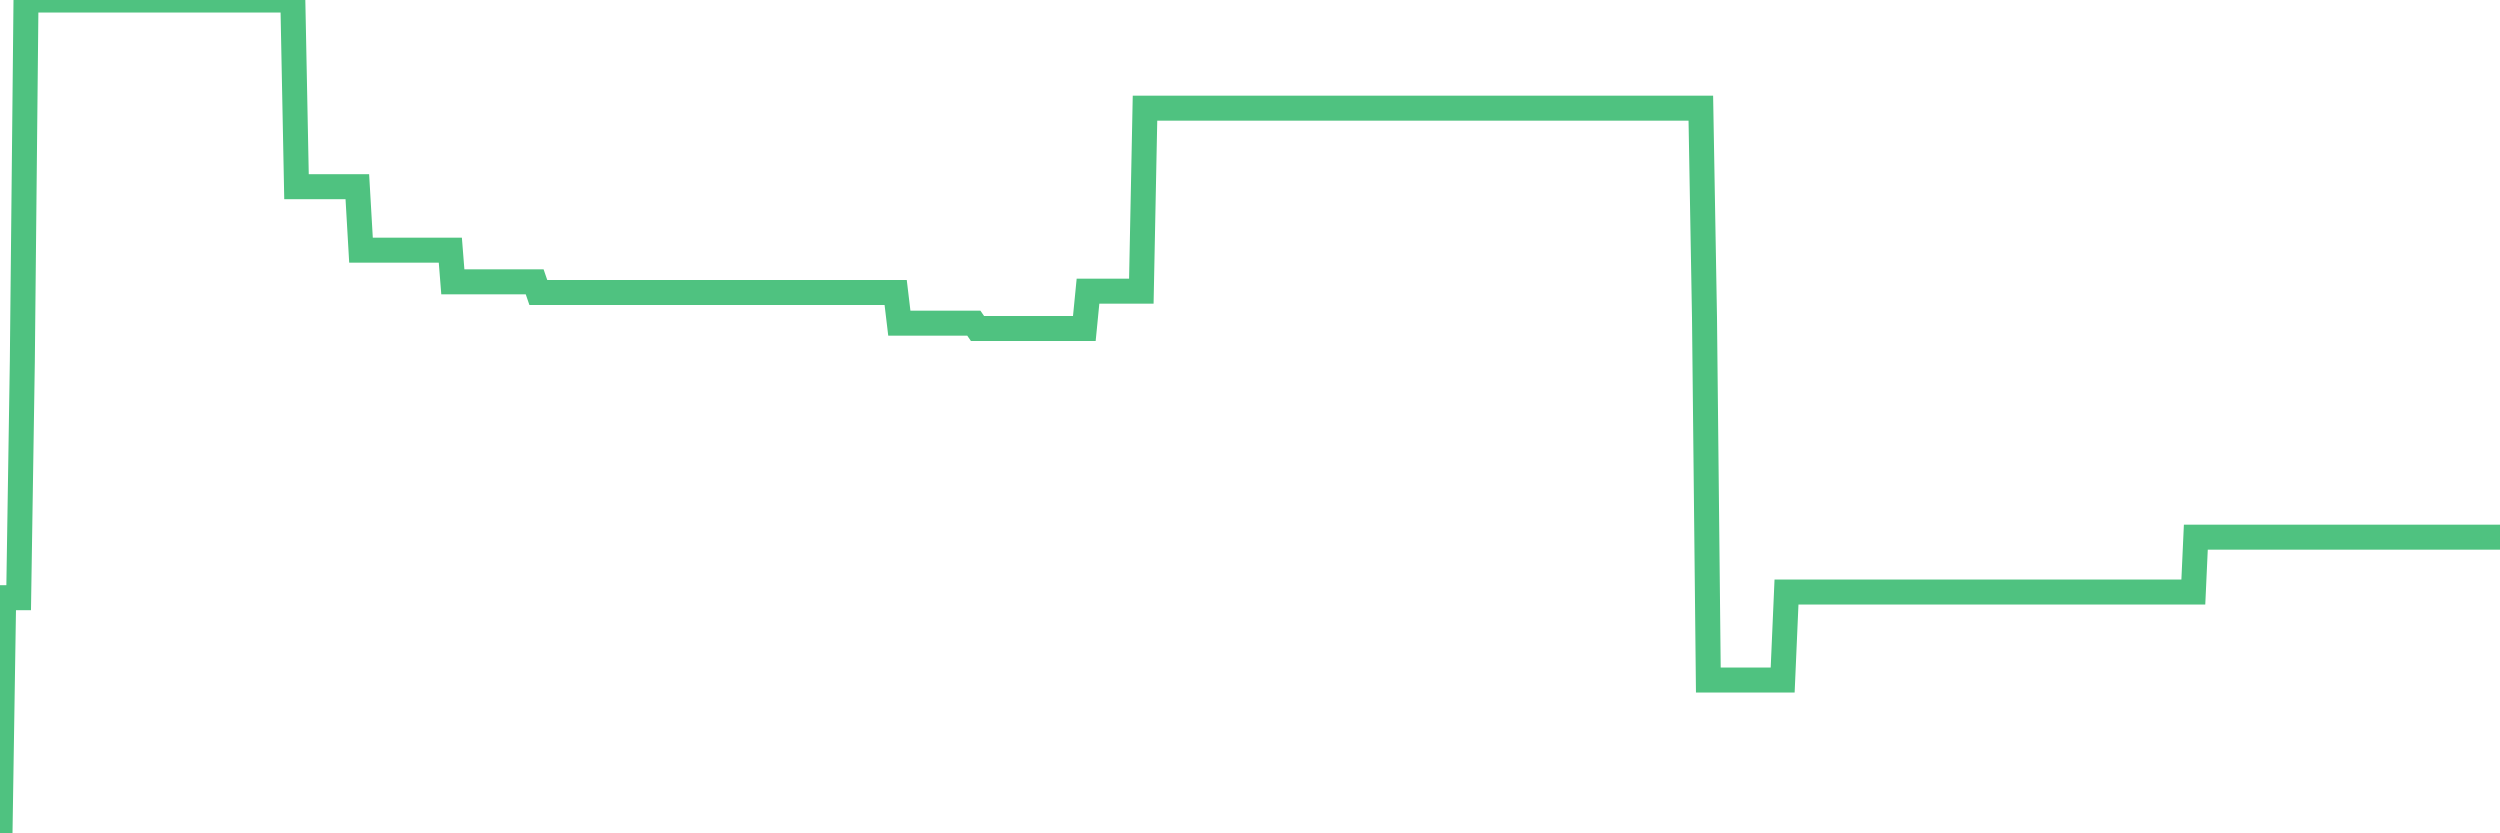 <?xml version="1.0"?><svg width="150px" height="50px" xmlns="http://www.w3.org/2000/svg" xmlns:xlink="http://www.w3.org/1999/xlink"> <polyline fill="none" stroke="#4fc280" stroke-width="1.5px" stroke-linecap="round" stroke-miterlimit="5" points="0.00,50.00 0.22,35.86 0.45,35.86 0.67,35.86 0.89,35.86 1.12,35.86 1.34,21.68 1.56,0.00 1.71,0.00 1.94,0.00 2.16,0.00 2.38,0.00 2.61,0.00 2.83,0.00 3.05,0.00 3.28,0.00 3.42,0.00 3.65,0.00 3.87,0.00 4.09,0.00 4.32,0.00 4.54,0.00 4.76,0.00 4.99,0.00 5.14,0.00 5.36,0.00 5.58,0.00 5.81,0.00 6.03,0.00 6.25,0.00 6.48,0.00 6.70,0.00 6.85,0.00 7.07,0.00 7.29,0.00 7.52,0.00 7.74,0.00 7.96,0.00 8.19,0.00 8.41,0.00 8.56,0.00 8.78,0.00 9.01,0.00 9.23,0.00 9.45,0.00 9.68,0.00 9.90,0.00 10.12,0.00 10.27,0.00 10.50,0.00 10.72,0.00 10.94,0.00 11.17,0.00 11.39,0.00 11.61,0.00 11.84,0.00 11.98,0.00 12.21,0.00 12.43,0.00 12.65,0.00 12.88,0.00 13.10,0.00 13.32,0.00 13.55,0.00 13.70,0.00 13.92,0.00 14.14,0.00 14.37,0.00 14.59,0.00 14.81,0.00 15.04,0.00 15.26,0.00 15.41,0.00 15.63,0.00 15.85,0.00 16.08,0.00 16.30,0.00 16.52,0.00 16.75,0.00 16.90,0.00 17.12,0.00 17.34,0.00 17.57,0.00 17.79,11.20 18.01,11.20 18.24,11.20 18.46,11.20 18.61,11.20 18.83,11.20 19.06,11.20 19.28,11.20 19.50,11.20 19.73,11.20 19.95,11.20 20.17,11.20 20.32,11.20 20.54,11.20 20.77,11.20 20.99,11.20 21.21,11.20 21.44,11.20 21.66,15.01 21.88,15.01 22.03,15.01 22.26,15.01 22.48,15.01 22.70,15.01 22.93,15.01 23.15,15.01 23.37,15.01 23.60,15.01 23.74,15.01 23.97,15.01 24.19,15.01 24.41,15.01 24.64,15.01 24.86,15.01 25.08,15.01 25.31,15.01 25.46,15.01 25.68,15.01 25.90,15.01 26.13,15.01 26.35,15.01 26.57,15.01 26.80,15.01 27.02,15.01 27.17,16.91 27.39,16.91 27.62,16.91 27.84,16.91 28.06,16.91 28.29,16.91 28.51,16.91 28.73,16.91 28.88,16.91 29.10,16.91 29.33,16.91 29.55,16.91 29.77,16.91 30.00,16.91 30.22,16.91 30.44,16.91 30.59,16.91 30.82,16.91 31.04,16.91 31.26,16.91 31.49,16.91 31.71,16.91 31.93,16.91 32.08,16.91 32.30,17.55 32.53,17.55 32.75,17.55 32.97,17.55 33.20,17.55 33.42,17.55 33.64,17.55 33.79,17.55 34.02,17.55 34.24,17.55 34.46,17.55 34.69,17.55 34.91,17.55 35.13,17.55 35.36,17.55 35.51,17.55 35.73,17.55 35.95,17.55 36.18,17.55 36.40,17.55 36.62,17.55 36.84,17.55 37.07,17.55 37.22,17.55 37.44,17.55 37.66,17.55 37.89,17.55 38.11,17.55 38.33,17.55 38.56,17.55 38.78,17.55 38.93,17.55 39.15,17.55 39.38,17.55 39.60,17.55 39.82,17.55 40.05,17.55 40.27,17.55 40.49,17.55 40.64,17.55 40.86,17.55 41.09,17.55 41.31,17.55 41.53,17.55 41.76,17.55 41.98,17.55 42.20,17.55 42.35,17.55 42.58,17.55 42.80,17.55 43.02,17.55 43.25,17.55 43.47,17.55 43.69,17.55 43.92,17.55 44.07,17.55 44.29,17.55 44.51,17.55 44.74,17.55 44.96,17.55 45.18,17.55 45.40,17.55 45.63,17.55 45.78,17.55 46.00,17.55 46.22,17.55 46.45,17.55 46.67,17.55 46.89,17.55 47.12,17.55 47.34,17.55 47.49,17.55 47.71,17.55 47.94,17.55 48.16,17.55 48.38,17.55 48.61,17.55 48.83,17.55 48.98,17.55 49.20,17.55 49.42,17.55 49.65,17.55 49.87,17.55 50.09,17.55 50.32,17.55 50.54,17.55 50.69,17.55 50.91,17.55 51.14,17.55 51.36,17.55 51.58,17.55 51.81,17.55 52.03,17.55 52.25,17.55 52.40,17.55 52.63,17.55 52.85,17.55 53.07,17.55 53.29,17.55 53.52,17.55 53.74,17.55 53.96,19.39 54.11,19.39 54.34,19.39 54.56,19.39 54.78,19.39 55.01,19.39 55.23,19.39 55.45,19.39 55.68,19.39 55.83,19.39 56.05,19.39 56.27,19.39 56.50,19.39 56.72,19.39 56.94,19.39 57.17,19.39 57.39,19.39 57.54,19.39 57.76,19.39 57.98,19.39 58.21,19.39 58.43,19.39 58.65,19.71 58.88,19.71 59.10,19.71 59.25,19.71 59.47,19.71 59.70,19.71 59.92,19.71 60.14,19.71 60.37,19.71 60.59,19.71 60.81,19.71 60.96,19.71 61.18,19.71 61.41,19.71 61.63,19.71 61.85,19.71 62.08,19.71 62.30,19.71 62.52,19.71 62.67,19.71 62.90,19.71 63.12,19.71 63.34,19.71 63.57,19.71 63.79,19.71 64.01,19.71 64.16,19.71 64.39,19.71 64.61,19.71 64.83,19.71 65.06,19.71 65.28,17.47 65.50,17.47 65.73,17.47 65.87,17.47 66.10,17.47 66.32,17.47 66.54,17.47 66.77,17.47 66.99,17.47 67.21,17.47 67.44,17.47 67.59,17.47 67.81,17.47 68.03,17.47 68.26,17.47 68.48,17.47 68.70,6.49 68.93,6.49 69.15,6.49 69.30,6.49 69.52,6.49 69.74,6.49 69.97,6.49 70.19,6.49 70.41,6.49 70.64,6.49 70.86,6.49 71.01,6.49 71.23,6.49 71.46,6.49 71.68,6.49 71.90,6.49 72.13,6.49 72.35,6.49 72.57,6.49 72.72,6.49 72.95,6.49 73.17,6.49 73.39,6.49 73.62,6.49 73.84,6.49 74.06,6.49 74.29,6.49 74.43,6.49 74.66,6.49 74.88,6.49 75.10,6.49 75.33,6.49 75.55,6.49 75.77,6.49 76.00,6.49 76.15,6.49 76.37,6.49 76.59,6.49 76.82,6.49 77.04,6.49 77.26,6.49 77.49,6.49 77.71,6.49 77.86,6.49 78.08,6.49 78.30,6.49 78.53,6.49 78.75,6.49 78.97,6.49 79.20,6.49 79.42,6.49 79.57,6.49 79.79,6.49 80.02,6.49 80.24,6.49 80.46,6.49 80.69,6.49 80.91,6.49 81.06,6.49 81.28,6.49 81.51,6.49 81.73,6.49 81.95,6.49 82.18,6.49 82.40,6.49 82.62,6.49 82.77,6.49 82.99,6.49 83.22,6.49 83.44,6.49 83.66,6.49 83.89,6.49 84.11,6.49 84.33,6.49 84.48,6.49 84.71,6.49 84.93,6.49 85.15,6.49 85.38,6.49 85.60,6.49 85.82,6.49 86.05,6.49 86.19,6.49 86.42,6.49 86.64,6.49 86.86,6.49 87.09,6.49 87.31,6.49 87.53,6.49 87.76,6.49 87.91,6.49 88.13,6.49 88.35,6.49 88.58,6.49 88.80,6.49 89.02,6.49 89.25,6.49 89.47,6.49 89.62,6.49 89.84,6.49 90.07,6.49 90.29,6.49 90.51,6.49 90.74,6.49 90.96,6.49 91.18,6.49 91.33,6.49 91.55,6.49 91.78,6.49 92.00,6.49 92.22,6.49 92.45,6.49 92.67,6.49 92.89,6.49 93.04,6.49 93.27,6.49 93.49,6.49 93.71,6.49 93.94,6.49 94.16,6.49 94.38,6.49 94.61,6.49 94.75,6.49 94.98,6.49 95.20,6.49 95.42,6.49 95.65,6.49 95.87,6.49 96.09,6.49 96.24,6.49 96.47,6.49 96.69,6.49 96.91,6.49 97.14,6.49 97.36,6.49 97.58,6.49 97.81,6.49 97.96,6.49 98.18,6.49 98.40,6.49 98.63,6.49 98.85,6.49 99.07,6.49 99.30,6.49 99.52,6.49 99.67,6.49 99.89,6.49 100.11,6.49 100.34,6.49 100.56,6.49 100.78,6.49 101.01,6.49 101.23,6.49 101.38,6.49 101.60,6.49 101.83,6.49 102.05,6.49 102.27,19.07 102.50,40.80 102.72,40.80 102.94,40.80 103.09,40.80 103.31,40.80 103.54,40.80 103.76,40.80 103.98,40.80 104.21,40.80 104.43,40.80 104.65,40.80 104.80,40.80 105.03,40.80 105.25,40.80 105.47,40.80 105.70,40.80 105.92,40.80 106.14,40.80 106.37,40.80 106.52,40.80 106.74,40.80 106.96,40.80 107.19,35.52 107.41,35.52 107.63,35.52 107.86,35.52 108.08,35.52 108.23,35.52 108.45,35.52 108.67,35.52 108.90,35.52 109.12,35.52 109.34,35.52 109.57,35.52 109.79,35.52 109.94,35.52 110.16,35.52 110.39,35.52 110.61,35.52 110.83,35.52 111.06,35.52 111.28,35.52 111.50,35.52 111.65,35.52 111.87,35.52 112.10,35.52 112.32,35.52 112.54,35.52 112.77,35.52 112.99,35.52 113.14,35.52 113.36,35.52 113.59,35.52 113.81,35.52 114.03,35.52 114.26,35.52 114.48,35.52 114.70,35.52 114.85,35.52 115.08,35.52 115.30,35.52 115.52,35.52 115.75,35.52 115.97,35.52 116.19,35.52 116.42,35.52 116.56,35.52 116.79,35.52 117.01,35.52 117.23,35.52 117.46,35.52 117.68,35.52 117.90,35.52 118.13,35.52 118.28,35.52 118.50,35.52 118.72,35.52 118.95,35.52 119.17,35.52 119.39,35.52 119.62,35.52 119.84,35.52 119.99,35.52 120.21,35.52 120.43,35.52 120.66,35.52 120.88,35.52 121.10,35.52 121.33,35.52 121.55,35.52 121.70,35.52 121.92,35.52 122.15,35.52 122.37,35.52 122.59,35.52 122.82,35.52 123.04,35.52 123.26,35.52 123.41,35.52 123.64,35.52 123.86,35.52 124.08,35.52 124.31,35.52 124.53,35.52 124.75,35.52 124.98,35.52 125.12,35.52 125.35,35.52 125.57,35.52 125.79,35.52 126.02,35.52 126.24,35.52 126.46,35.52 126.69,35.52 126.84,35.52 127.06,35.52 127.28,35.52 127.51,35.52 127.73,35.52 127.95,35.52 128.18,35.52 128.32,35.52 128.55,35.52 128.77,35.52 128.99,35.52 129.22,35.52 129.44,35.52 129.66,35.52 129.89,35.52 130.04,35.52 130.26,35.52 130.48,35.52 130.71,35.52 130.93,35.52 131.15,35.52 131.38,35.52 131.60,35.52 131.75,32.23 131.97,32.23 132.20,32.23 132.42,32.23 132.64,32.23 132.87,32.23 133.09,32.23 133.31,32.23 133.46,32.23 133.68,32.23 133.91,32.23 134.13,32.23 134.35,32.23 134.58,32.23 134.80,32.23 135.02,32.23 135.17,32.23 135.40,32.23 135.62,32.23 135.84,32.23 136.07,32.23 136.29,32.23 136.51,32.23 136.74,32.23 136.88,32.23 137.11,32.23 137.33,32.23 137.55,32.23 137.78,32.23 138.00,32.23 138.22,32.23 138.45,32.23 138.60,32.23 138.82,32.23 139.04,32.23 139.27,32.23 139.49,32.23 139.71,32.23 139.94,32.23 140.16,32.23 140.31,32.23 140.53,32.23 140.76,32.23 140.98,32.23 141.20,32.23 141.43,32.23 141.65,32.23 141.87,32.23 142.02,32.23 142.24,32.23 142.47,32.23 142.69,32.23 142.91,32.23 143.14,32.23 143.36,32.23 143.58,32.23 143.73,32.23 143.96,32.23 144.18,32.23 144.40,32.23 144.63,32.23 144.85,32.23 145.07,32.23 145.22,32.23 145.44,32.23 145.67,32.23 145.89,32.23 146.11,32.23 146.34,32.23 146.56,32.23 146.78,32.23 146.93,32.23 147.16,32.23 147.38,32.23 147.60,32.23 147.83,32.23 148.05,32.23 148.27,32.23 148.50,32.23 148.65,32.23 148.87,32.23 149.09,32.23 149.32,32.23 149.54,32.23 149.76,32.23 150.00,32.23 "/></svg>